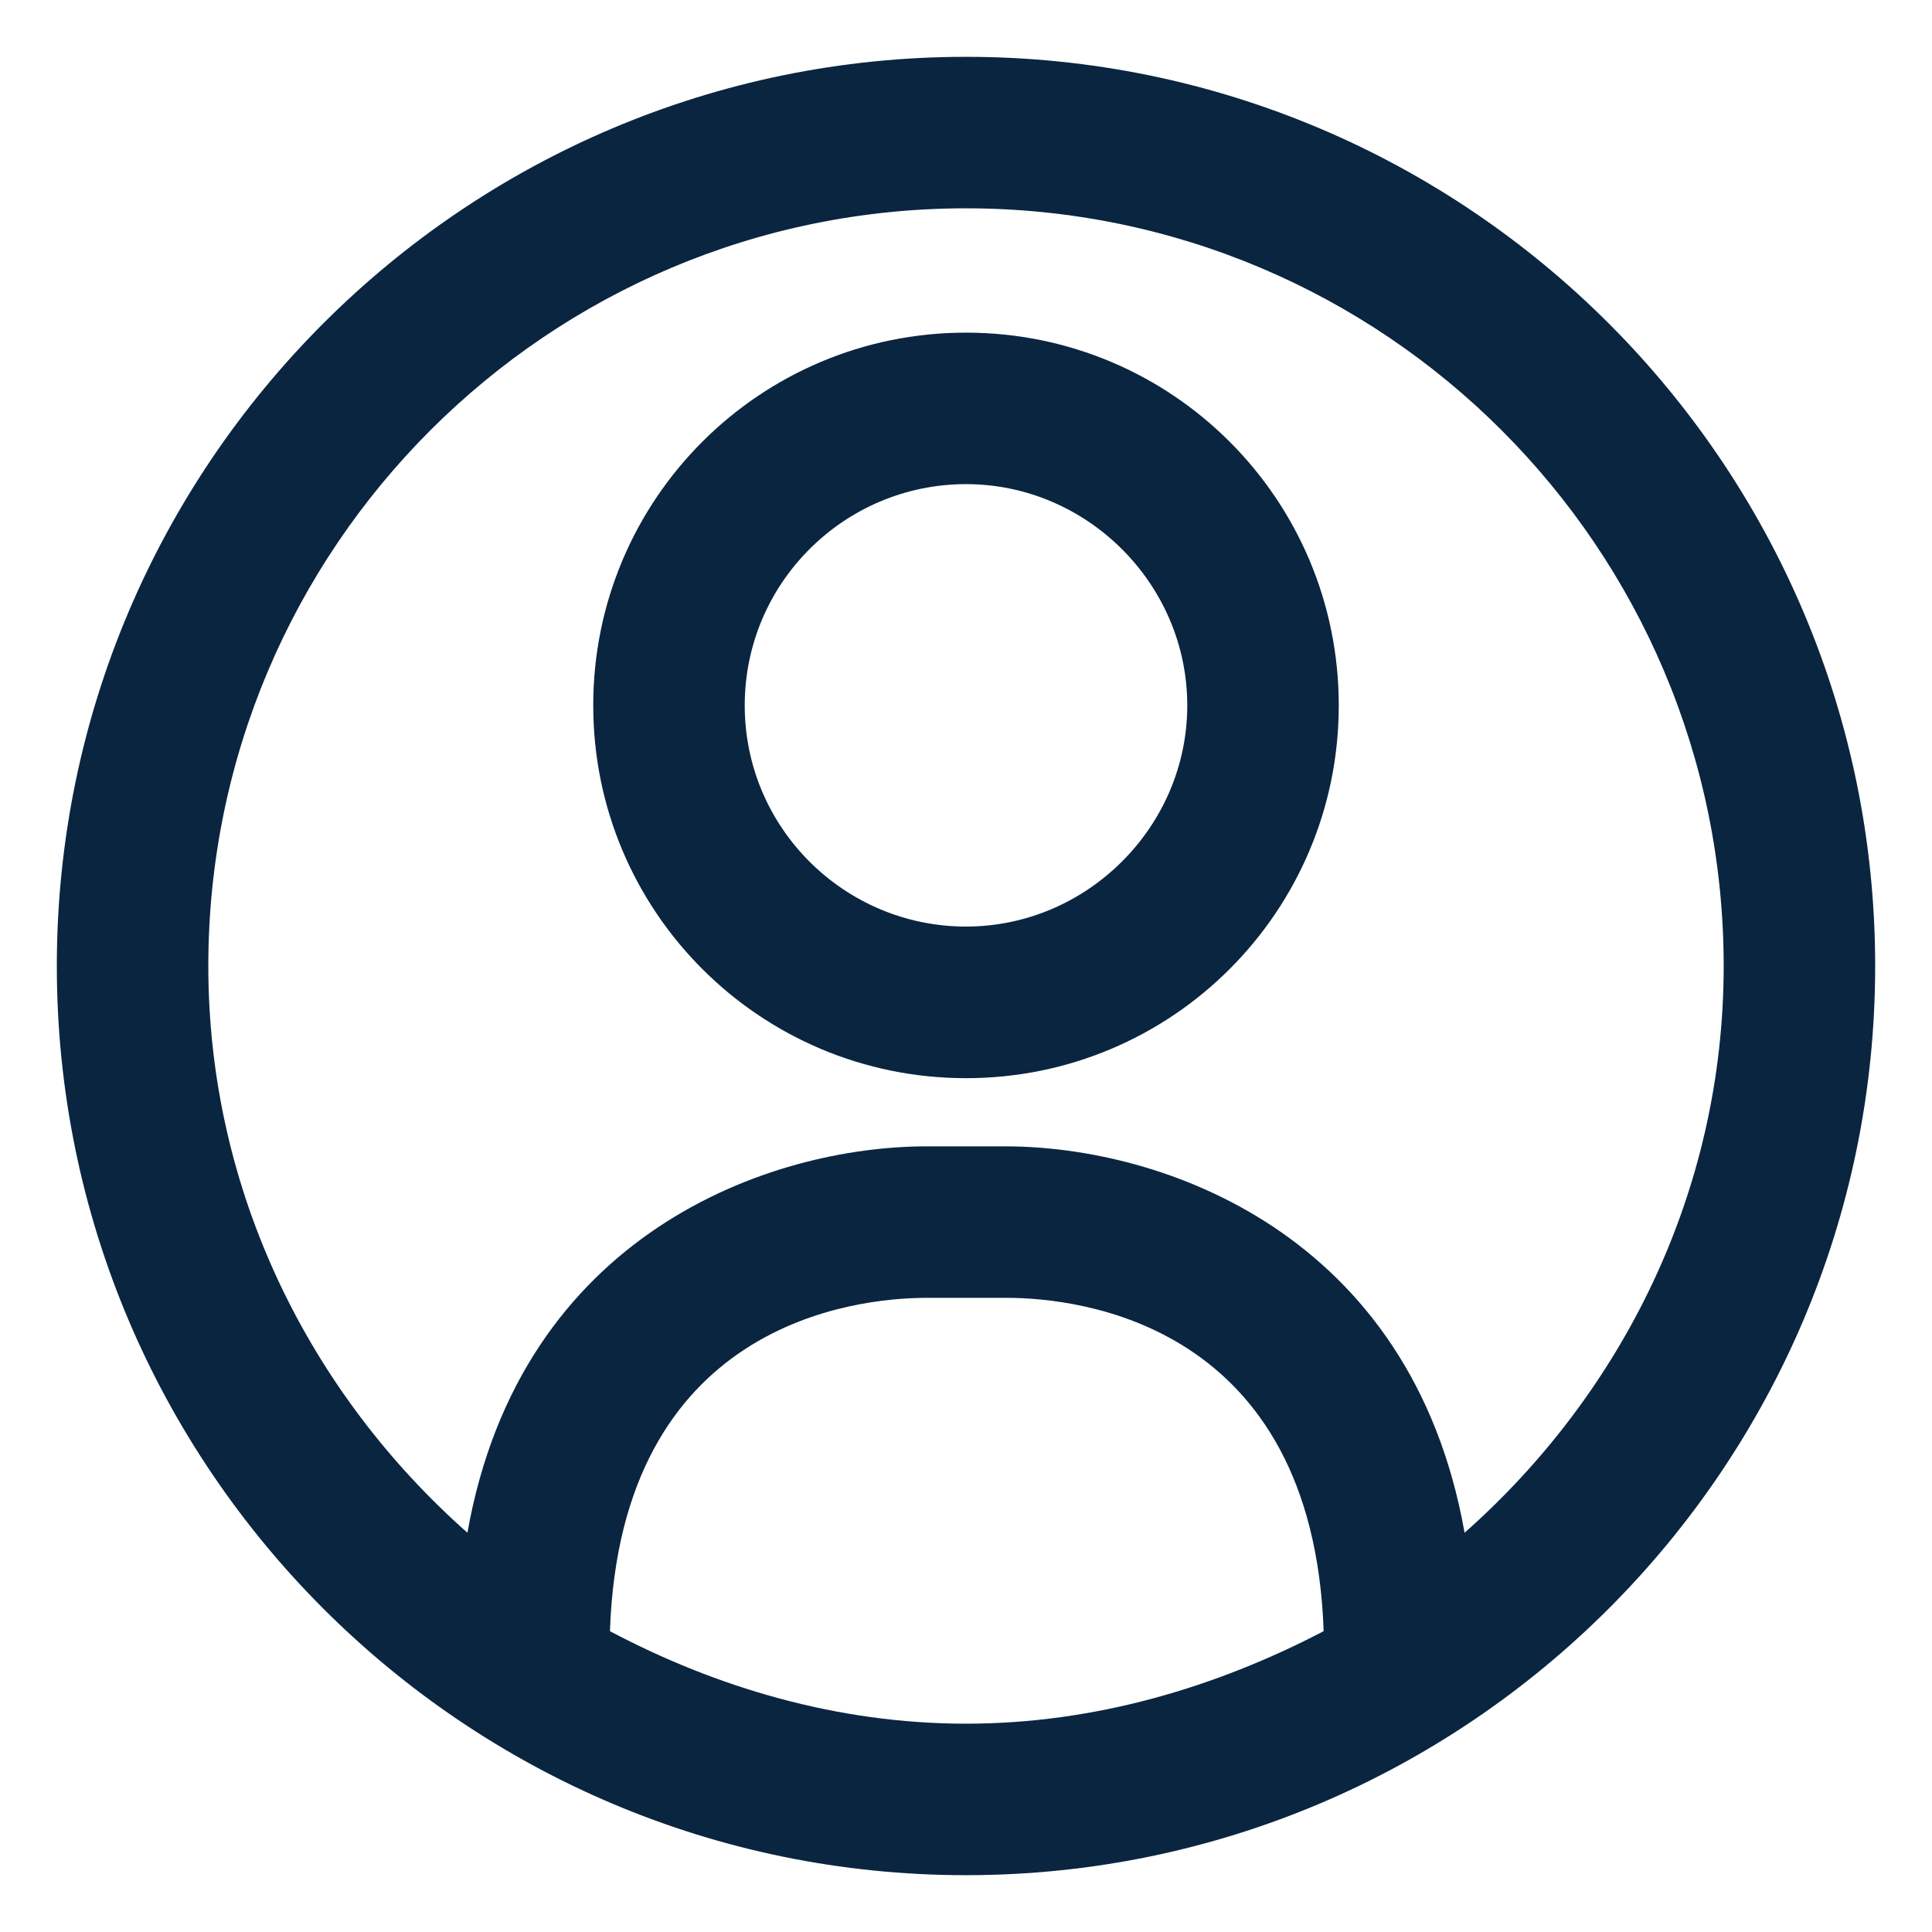 <svg width="17" height="17" viewBox="0 0 17 17" fill="none" xmlns="http://www.w3.org/2000/svg">
<g clip-path="url(#clip0_109_3888)">
<path d="M8.5 2.927C6.687 2.927 5.22 4.393 5.22 6.207C5.22 8.02 6.687 9.487 8.5 9.487C10.313 9.487 11.78 8.02 11.78 6.207C11.78 4.393 10.313 2.927 8.5 2.927ZM8.5 8.153C7.433 8.153 6.553 7.287 6.553 6.207C6.553 5.127 7.433 4.26 8.5 4.26C9.567 4.26 10.447 5.14 10.447 6.207C10.447 7.273 9.567 8.153 8.5 8.153Z" fill="#0A2540"/>
<path d="M8.5 0.5C4.087 0.5 0.5 4.087 0.5 8.5C0.5 12.913 4.087 16.5 8.5 16.5C12.913 16.5 16.5 12.913 16.5 8.5C16.5 4.087 12.913 0.5 8.5 0.5ZM5.367 14.353C5.46 11.647 7.513 11.42 8.153 11.42H8.86C9.5 11.42 11.553 11.647 11.647 14.353C10.7 14.847 9.633 15.167 8.5 15.167C7.367 15.167 6.3 14.847 5.367 14.353ZM12.887 13.487C12.42 10.847 10.22 10.087 8.847 10.087H8.153C6.78 10.087 4.58 10.847 4.113 13.487C2.727 12.26 1.833 10.487 1.833 8.5C1.833 4.82 4.82 1.833 8.5 1.833C12.18 1.833 15.167 4.82 15.167 8.5C15.167 10.487 14.273 12.26 12.887 13.487Z" fill="#0A2540"/>
</g>
<defs>
<clipPath id="clip0_109_3888">
<rect width="16" height="16" fill="white" transform="translate(0.5 0.5)"/>
</clipPath>
</defs>
</svg>
